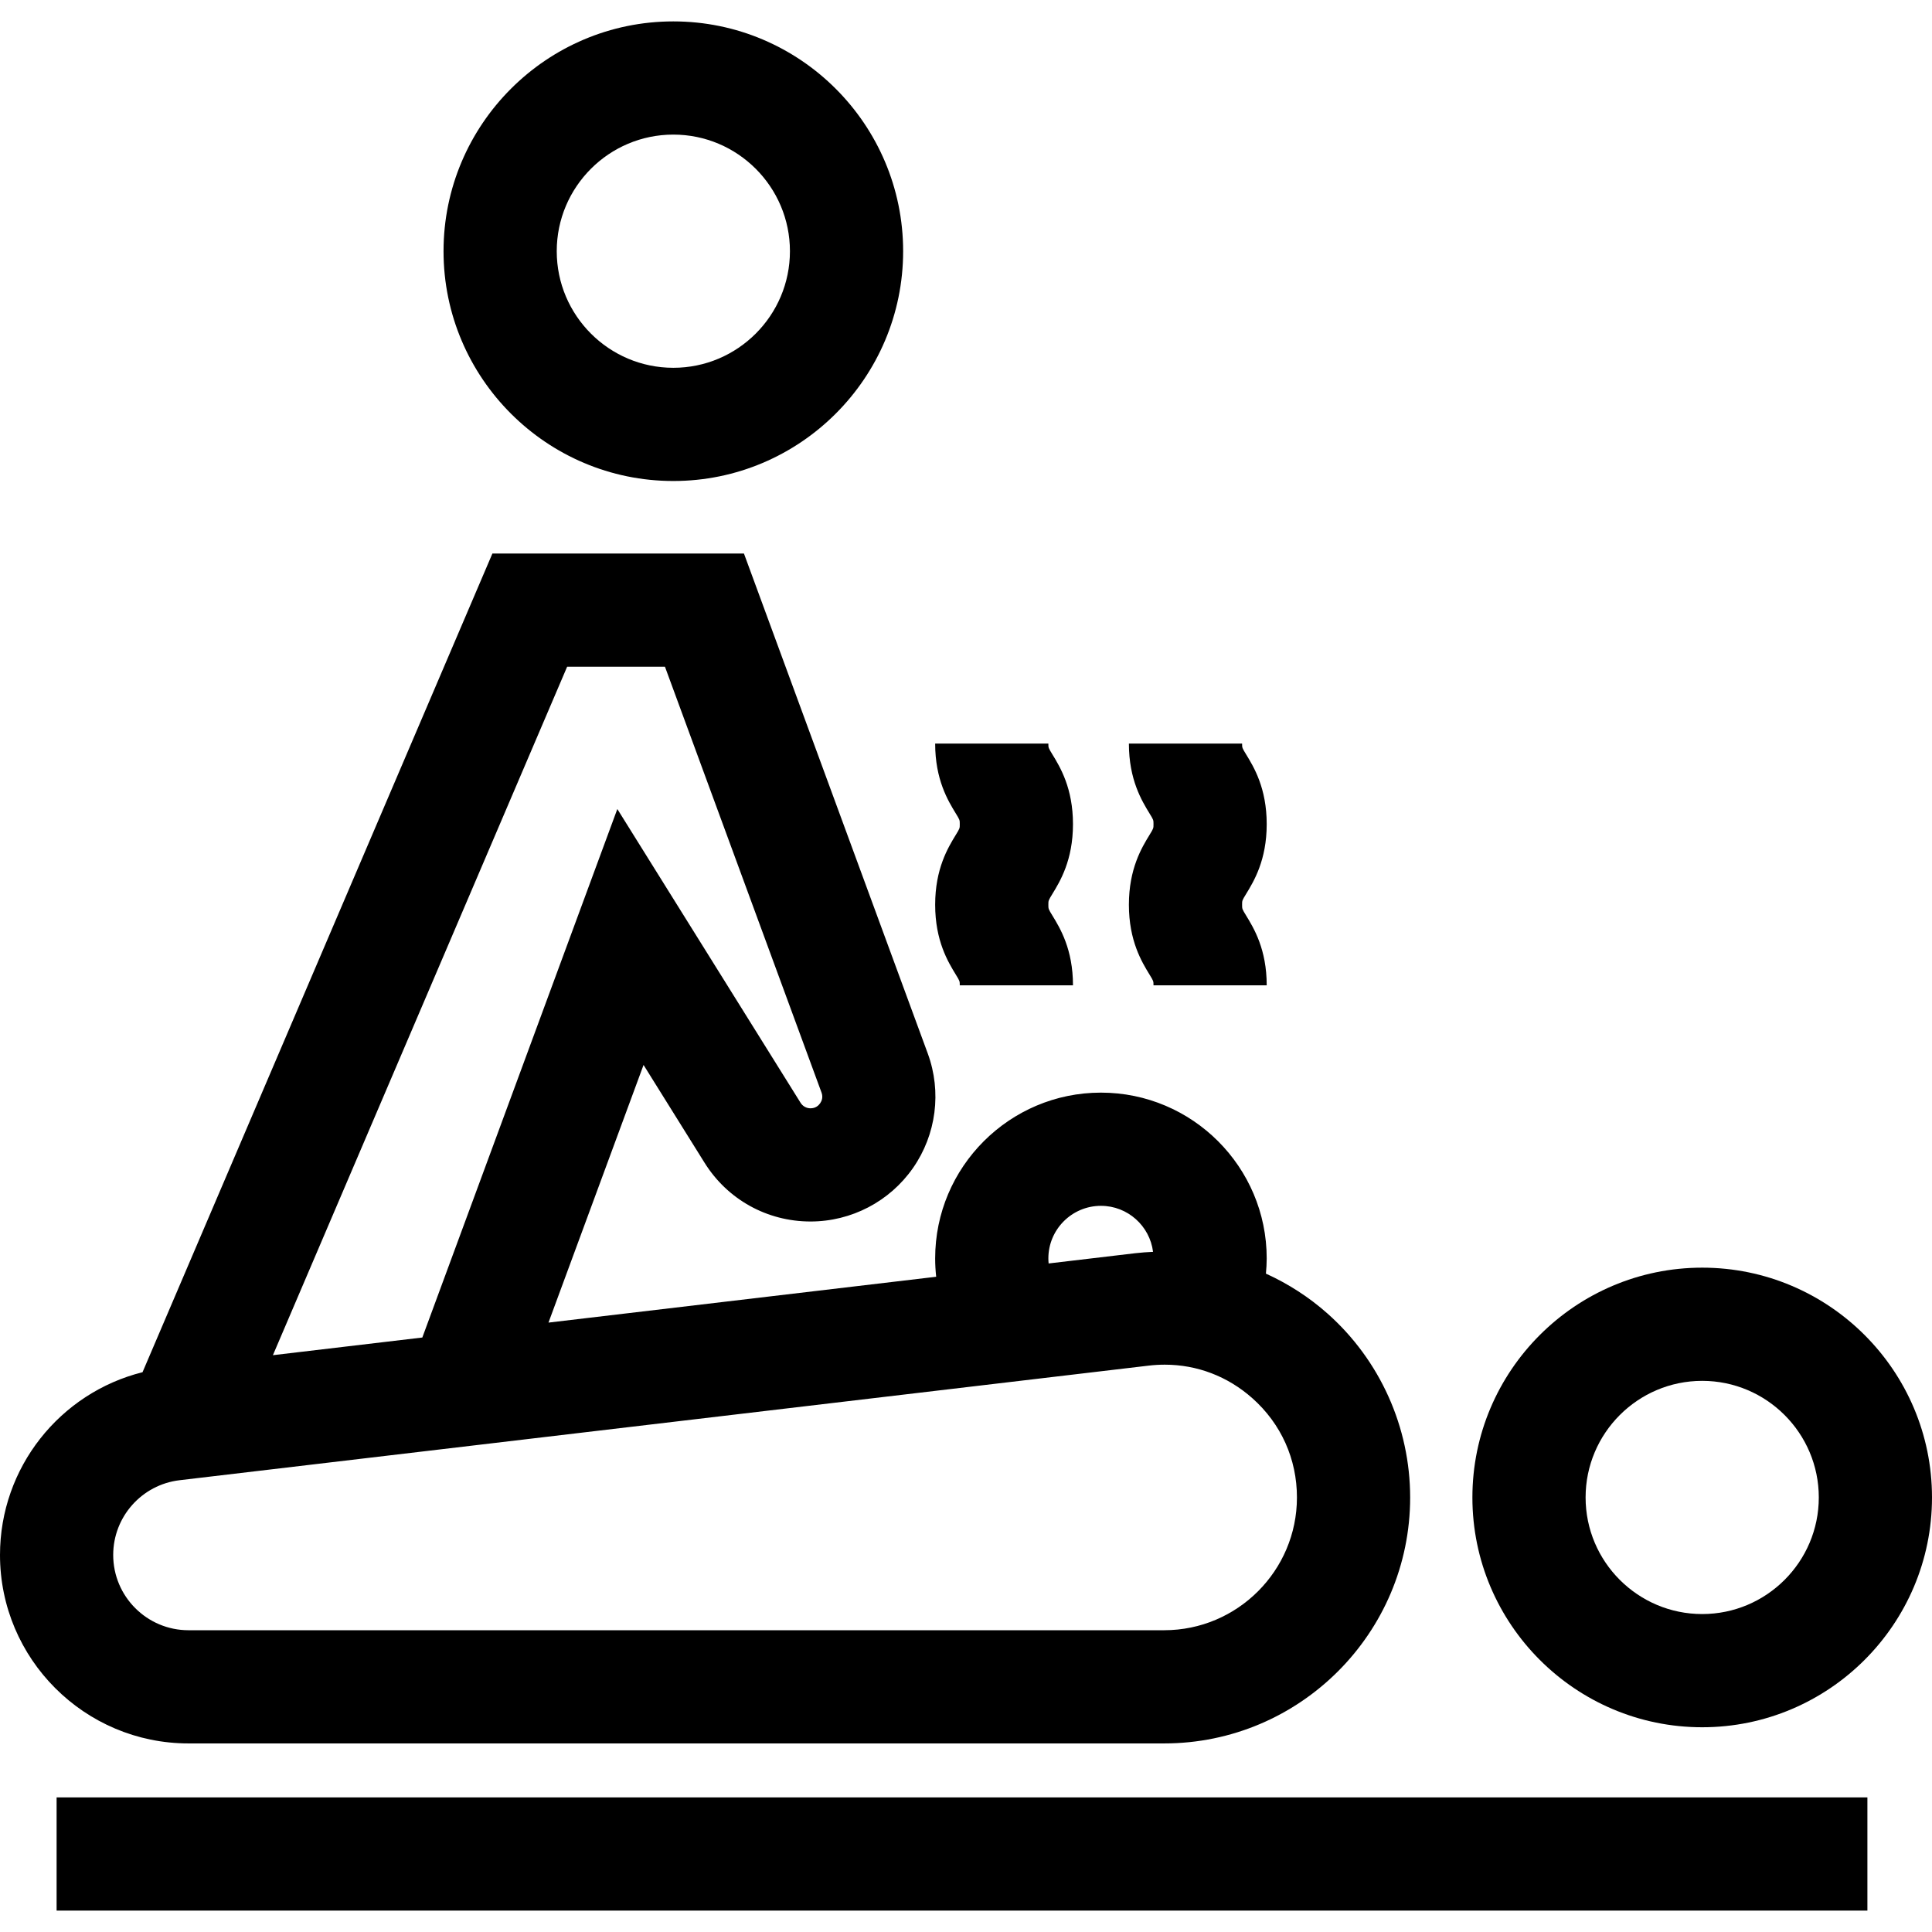 <svg xmlns="http://www.w3.org/2000/svg" xmlns:xlink="http://www.w3.org/1999/xlink" id="Layer_1" x="0px" y="0px" viewBox="0 0 512 512" style="enable-background:new 0 0 512 512;" xml:space="preserve"><g> <g> <path d="M178.442,5.671c-33.581,0-60.9,27.319-60.9,60.899c0,33.581,27.319,60.9,60.9,60.9c33.58,0,60.899-27.319,60.899-60.9 C239.341,32.99,212.022,5.671,178.442,5.671z M178.442,97.469c-17.038,0-30.9-13.862-30.9-30.9 c0-17.038,13.862-30.899,30.9-30.899c17.038,0,30.899,13.861,30.899,30.899C209.341,83.607,195.48,97.469,178.442,97.469z"></path> </g></g><g> <g> <path d="M451.1,335.942c-33.58,0-60.899,27.319-60.899,60.9c-0.001,33.579,27.319,60.899,60.899,60.899 c33.581,0,60.9-27.319,60.9-60.899C512,363.261,484.681,335.942,451.1,335.942z M451.1,427.74c-17.038,0-30.9-13.861-30.9-30.899 c0-17.038,13.862-30.9,30.9-30.9c17.038,0,30.9,13.862,30.9,30.9C482,413.879,468.138,427.74,451.1,427.74z"></path> </g></g><g> <g> <path d="M351.822,348.122c-4.929-4.38-10.452-7.922-16.341-10.596c0.124-1.341,0.208-2.687,0.208-4.037 c0-24.224-19.707-43.931-43.931-43.931s-43.932,19.707-43.932,43.931c0,1.639,0.097,3.261,0.271,4.865l-102.743,12.149 l25.194-68.279l16.156,25.901c6.087,9.76,16.588,15.586,28.09,15.586c10.813,0,20.962-5.294,27.149-14.162 c6.188-8.867,7.653-20.22,3.923-30.367l-48.714-132.495h-66.658L37.773,363.646C15.848,369.141,0,388.94,0,412.08 c0,27.54,22.406,49.946,49.947,49.946h258.575c35.941,0,65.182-29.24,65.182-65.182 C373.704,378.24,365.728,360.481,351.822,348.122z M291.759,319.558c7.093,0,12.952,5.331,13.811,12.194 c-1.566,0.071-3.133,0.177-4.701,0.361l-22.974,2.717c-0.042-0.433-0.068-0.878-0.068-1.341 C277.827,325.807,284.077,319.558,291.759,319.558z M150.299,176.687h25.922l41.49,112.848c0.462,1.256,0.055,2.242-0.368,2.849 c-0.423,0.605-1.208,1.328-2.547,1.328c-1.079,0-2.064-0.546-2.635-1.462L163.6,214.398l-51.68,140.058l-39.597,4.682 L150.299,176.687z M308.521,432.027H49.947C38.948,432.026,30,423.078,30,412.08c0-10.106,7.568-18.623,17.604-19.809 l256.787-30.364c1.434-0.17,2.858-0.254,4.272-0.254c8.568,0,16.692,3.084,23.229,8.894c7.616,6.77,11.811,16.108,11.811,26.298 C343.703,416.244,327.921,432.027,308.521,432.027z"></path> </g></g><g> <g> <rect x="15" y="476.329" width="479.88" height="30"></rect> </g></g><g> <g> <path d="M277.827,239.764c0-1.12,0-1.12,1.062-2.857c2.042-3.344,5.46-8.939,5.46-18.496s-3.418-15.151-5.46-18.494 c-1.062-1.737-1.062-1.737-1.062-2.856h-30c0,9.558,3.418,15.152,5.46,18.495c1.062,1.737,1.062,1.737,1.062,2.855 c0,1.12,0,1.12-1.062,2.857c-2.042,3.344-5.46,8.939-5.46,18.496s3.418,15.152,5.46,18.496c1.062,1.737,1.062,1.737,1.062,2.857 h30c0-9.557-3.418-15.152-5.46-18.496C277.827,240.884,277.827,240.884,277.827,239.764z"></path> </g></g><g> <g> <path d="M329.169,239.764c0-1.12,0-1.12,1.062-2.858c2.042-3.344,5.459-8.938,5.459-18.495c0-9.556-3.417-15.15-5.459-18.493 c-1.062-1.738-1.062-1.738-1.062-2.857h-30c0,9.557,3.418,15.151,5.459,18.495c1.062,1.737,1.062,1.737,1.062,2.855 c0,1.12,0,1.12-1.062,2.858c-2.042,3.344-5.459,8.938-5.459,18.495s3.417,15.151,5.459,18.495 c1.062,1.738,1.062,1.738,1.062,2.858h30c0-9.557-3.417-15.151-5.459-18.495C329.169,240.884,329.169,240.884,329.169,239.764z"></path> </g></g><g></g><g></g><g></g><g></g><g></g><g></g><g></g><g></g><g></g><g></g><g></g><g></g><g></g><g></g><g></g></svg>